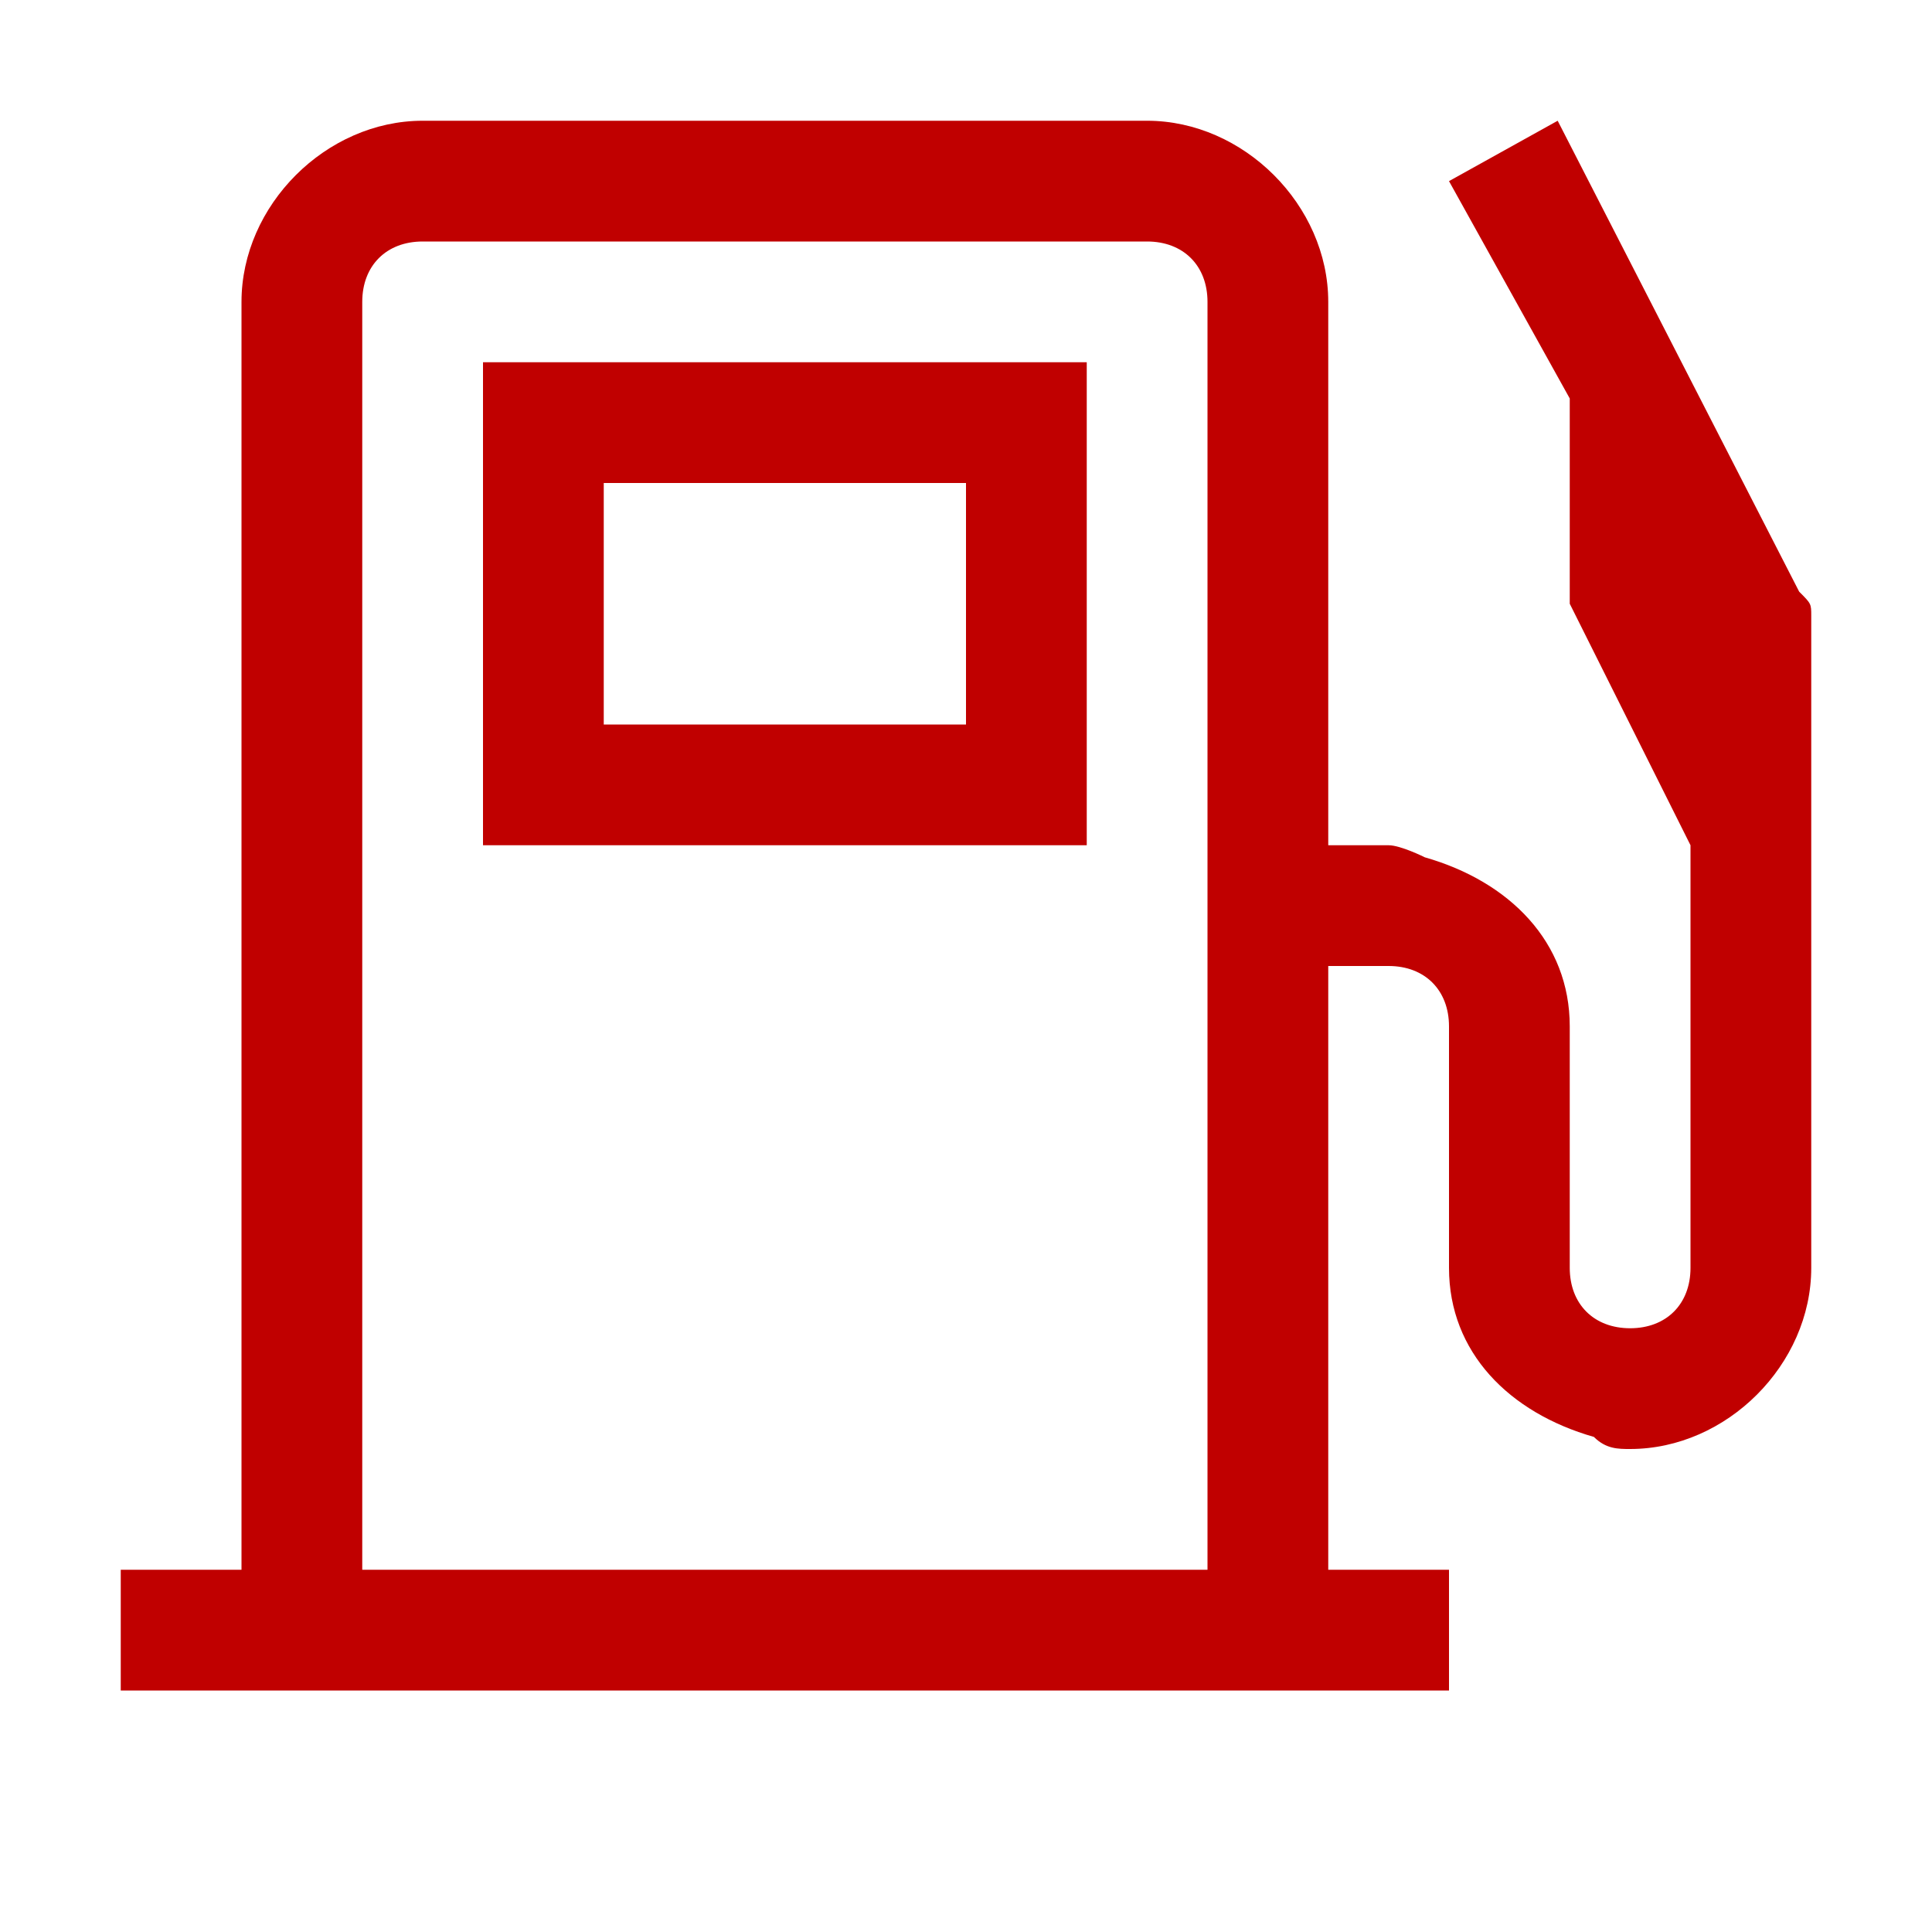 <?xml version="1.0" encoding="utf-8"?>
<!-- Generator: Adobe Illustrator 24.1.0, SVG Export Plug-In . SVG Version: 6.00 Build 0)  -->
<svg version="1.1" id="Layer_1" xmlns="http://www.w3.org/2000/svg" xmlns:xlink="http://www.w3.org/1999/xlink" x="0px" y="0px"
	 viewBox="0 0 16 16" style="enable-background:new 0 0 16 16;" xml:space="preserve">
<style type="text/css">
	.st0{fill:#C00000;}
</style>
<path class="st0" d="M3.5,1C2.7,1,2,1.7,2,2.5V13H1v1h11v-1h-1V8h0.5C11.8,8,12,8.2,12,8.5v2c0,0.7,0.5,1.2,1.2,1.4
	c0.1,0.1,0.2,0.1,0.3,0.1c0.8,0,1.5-0.7,1.5-1.5V5.1C15,5,15,5,14.9,4.9l-2-3.9l-0.9,0.5L13,3.3V5l1,2v3.5c0,0.3-0.2,0.5-0.5,0.5
	S13,10.8,13,10.5v-2c0-0.7-0.5-1.2-1.2-1.4C11.8,7.1,11.6,7,11.5,7H11V2.5C11,1.7,10.3,1,9.5,1H3.5z M3.5,2h6C9.8,2,10,2.2,10,2.5
	V13H3V2.5C3,2.2,3.2,2,3.5,2z M4,3v4h5V3H4z M5,4h3v2H5V4z"/>
</svg>
